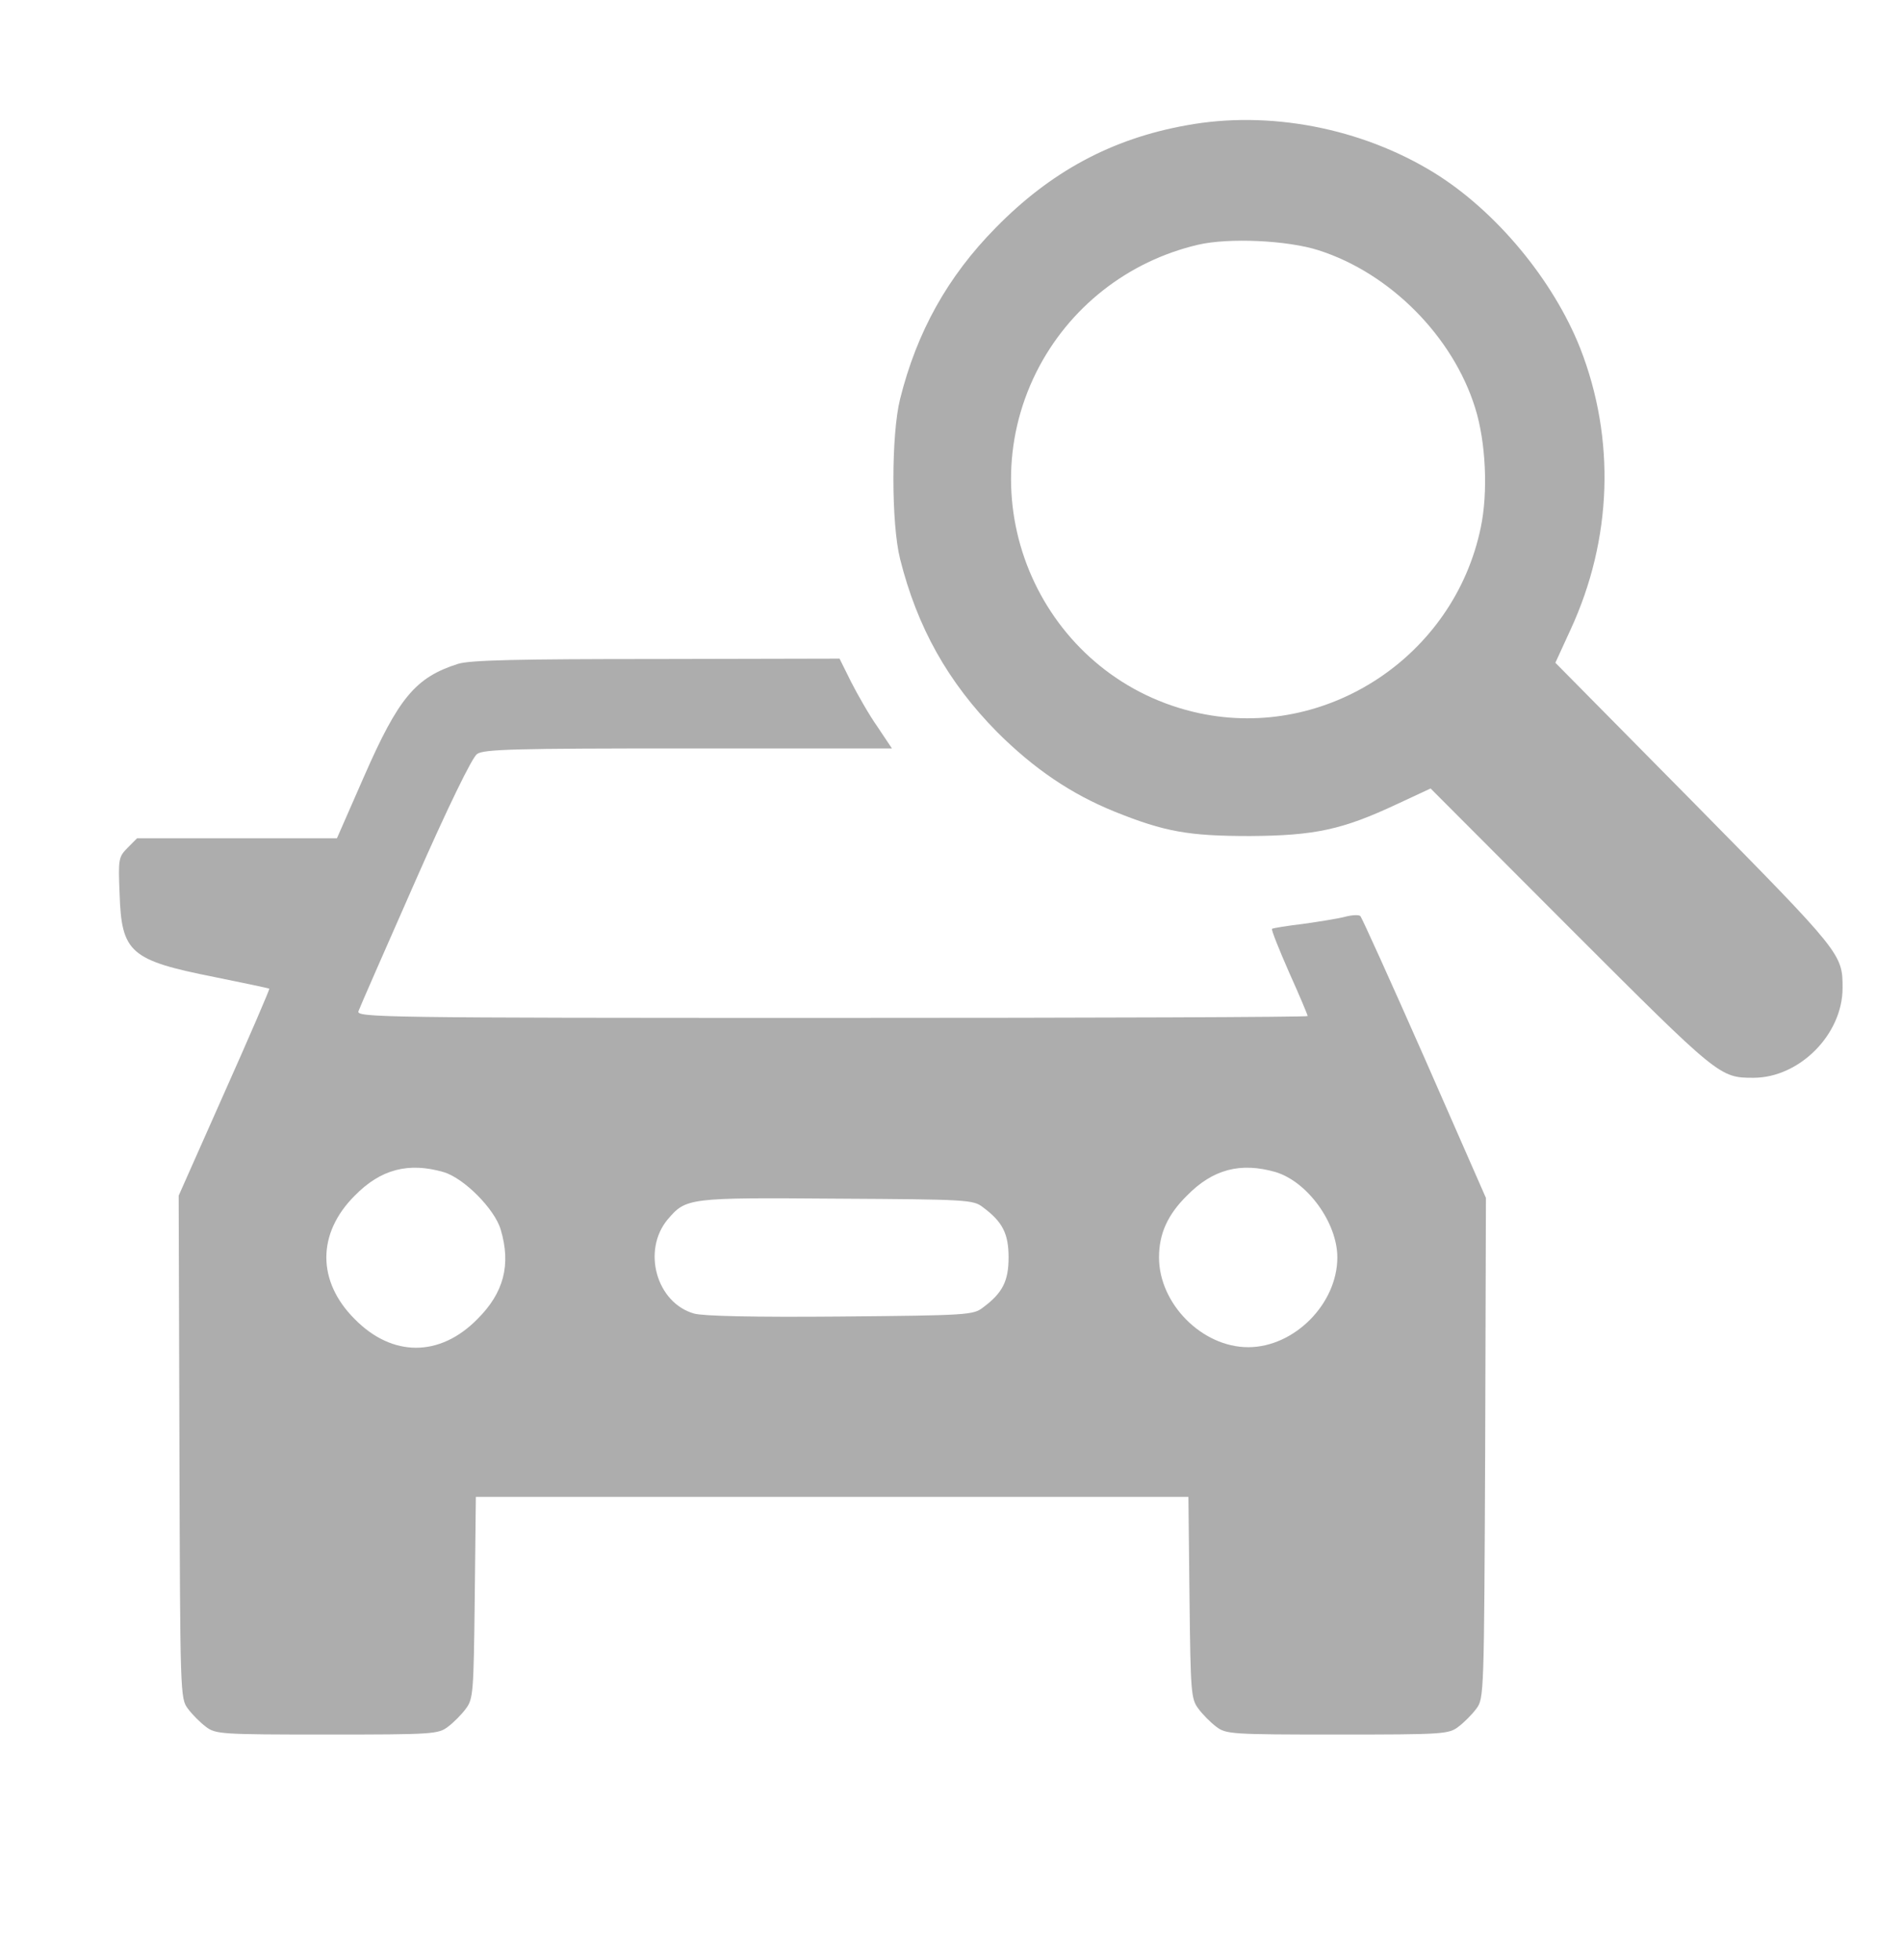 <?xml version="1.0" encoding="UTF-8"?> <svg xmlns="http://www.w3.org/2000/svg" width="33" height="34" viewBox="0 0 33 34" fill="none"><path d="M20.58 2.175C19.284 2.408 18.227 2.98 17.273 3.954C16.442 4.798 15.907 5.758 15.617 6.921C15.462 7.537 15.462 9.083 15.617 9.699C15.914 10.881 16.442 11.829 17.299 12.699C17.944 13.342 18.588 13.777 19.342 14.082C20.212 14.432 20.625 14.504 21.689 14.504C22.816 14.497 23.293 14.393 24.234 13.952L24.821 13.679L27.251 16.114C29.823 18.685 29.835 18.698 30.422 18.698C31.221 18.698 31.969 17.945 31.969 17.14C31.969 16.549 31.956 16.536 29.404 13.945L26.986 11.498L27.251 10.92C27.973 9.355 28.031 7.615 27.418 6.044C26.948 4.856 25.955 3.661 24.885 2.999C23.622 2.22 22.017 1.909 20.58 2.175ZM22.881 4.343C24.118 4.739 25.208 5.836 25.594 7.076C25.781 7.667 25.82 8.544 25.691 9.154C25.227 11.387 23.016 12.842 20.812 12.374C18.169 11.809 16.771 8.881 17.982 6.453C18.543 5.336 19.568 4.531 20.786 4.246C21.315 4.122 22.34 4.168 22.881 4.343Z" fill="#ADADAD"></path><path d="M7.947 11.517C7.212 11.751 6.916 12.101 6.316 13.471L5.846 14.543H4.112H2.378L2.217 14.705C2.056 14.867 2.05 14.9 2.075 15.504C2.108 16.529 2.256 16.659 3.725 16.951C4.241 17.055 4.666 17.146 4.673 17.152C4.679 17.166 4.331 17.977 3.893 18.957L3.1 20.743L3.113 25.106C3.126 29.397 3.126 29.468 3.261 29.644C3.332 29.741 3.474 29.884 3.571 29.956C3.738 30.085 3.829 30.092 5.672 30.092C7.515 30.092 7.605 30.085 7.773 29.956C7.87 29.884 8.012 29.741 8.082 29.644C8.211 29.475 8.218 29.365 8.237 27.716L8.256 25.969H14.438H20.619L20.638 27.716C20.657 29.365 20.664 29.475 20.793 29.644C20.863 29.741 21.005 29.884 21.102 29.956C21.27 30.085 21.36 30.092 23.203 30.092C25.047 30.092 25.137 30.085 25.304 29.956C25.401 29.884 25.543 29.741 25.614 29.644C25.749 29.468 25.749 29.391 25.768 25.125L25.781 20.782L24.718 18.36C24.131 17.029 23.628 15.919 23.603 15.893C23.577 15.867 23.454 15.873 23.332 15.906C23.21 15.938 22.881 15.99 22.604 16.029C22.327 16.062 22.088 16.101 22.069 16.114C22.056 16.133 22.191 16.471 22.365 16.867C22.546 17.269 22.688 17.607 22.688 17.627C22.688 17.646 18.975 17.659 14.431 17.659C6.594 17.659 6.175 17.652 6.22 17.542C6.239 17.484 6.684 16.471 7.199 15.302C7.773 13.997 8.192 13.14 8.276 13.082C8.385 12.997 8.946 12.984 11.943 12.984H15.475L15.224 12.608C15.082 12.407 14.882 12.056 14.766 11.829L14.566 11.426L11.389 11.433C8.972 11.433 8.153 11.452 7.947 11.517ZM7.696 20.334C8.05 20.438 8.585 20.977 8.688 21.334C8.869 21.944 8.74 22.431 8.282 22.885C7.631 23.547 6.806 23.547 6.155 22.885C5.498 22.23 5.498 21.398 6.155 20.743C6.606 20.282 7.09 20.159 7.696 20.334ZM22.133 20.334C22.688 20.503 23.203 21.217 23.203 21.814C23.203 22.619 22.456 23.372 21.656 23.372C20.857 23.372 20.109 22.619 20.109 21.814C20.109 21.405 20.258 21.074 20.593 20.743C21.044 20.282 21.527 20.159 22.133 20.334ZM17.054 20.944C17.396 21.197 17.499 21.405 17.499 21.814C17.499 22.223 17.396 22.431 17.054 22.684C16.887 22.814 16.784 22.82 14.579 22.84C13.071 22.853 12.194 22.833 12.04 22.788C11.389 22.6 11.137 21.697 11.582 21.158C11.905 20.782 11.924 20.775 14.515 20.795C16.79 20.808 16.887 20.814 17.054 20.944Z" fill="#ADADAD"></path></svg> 